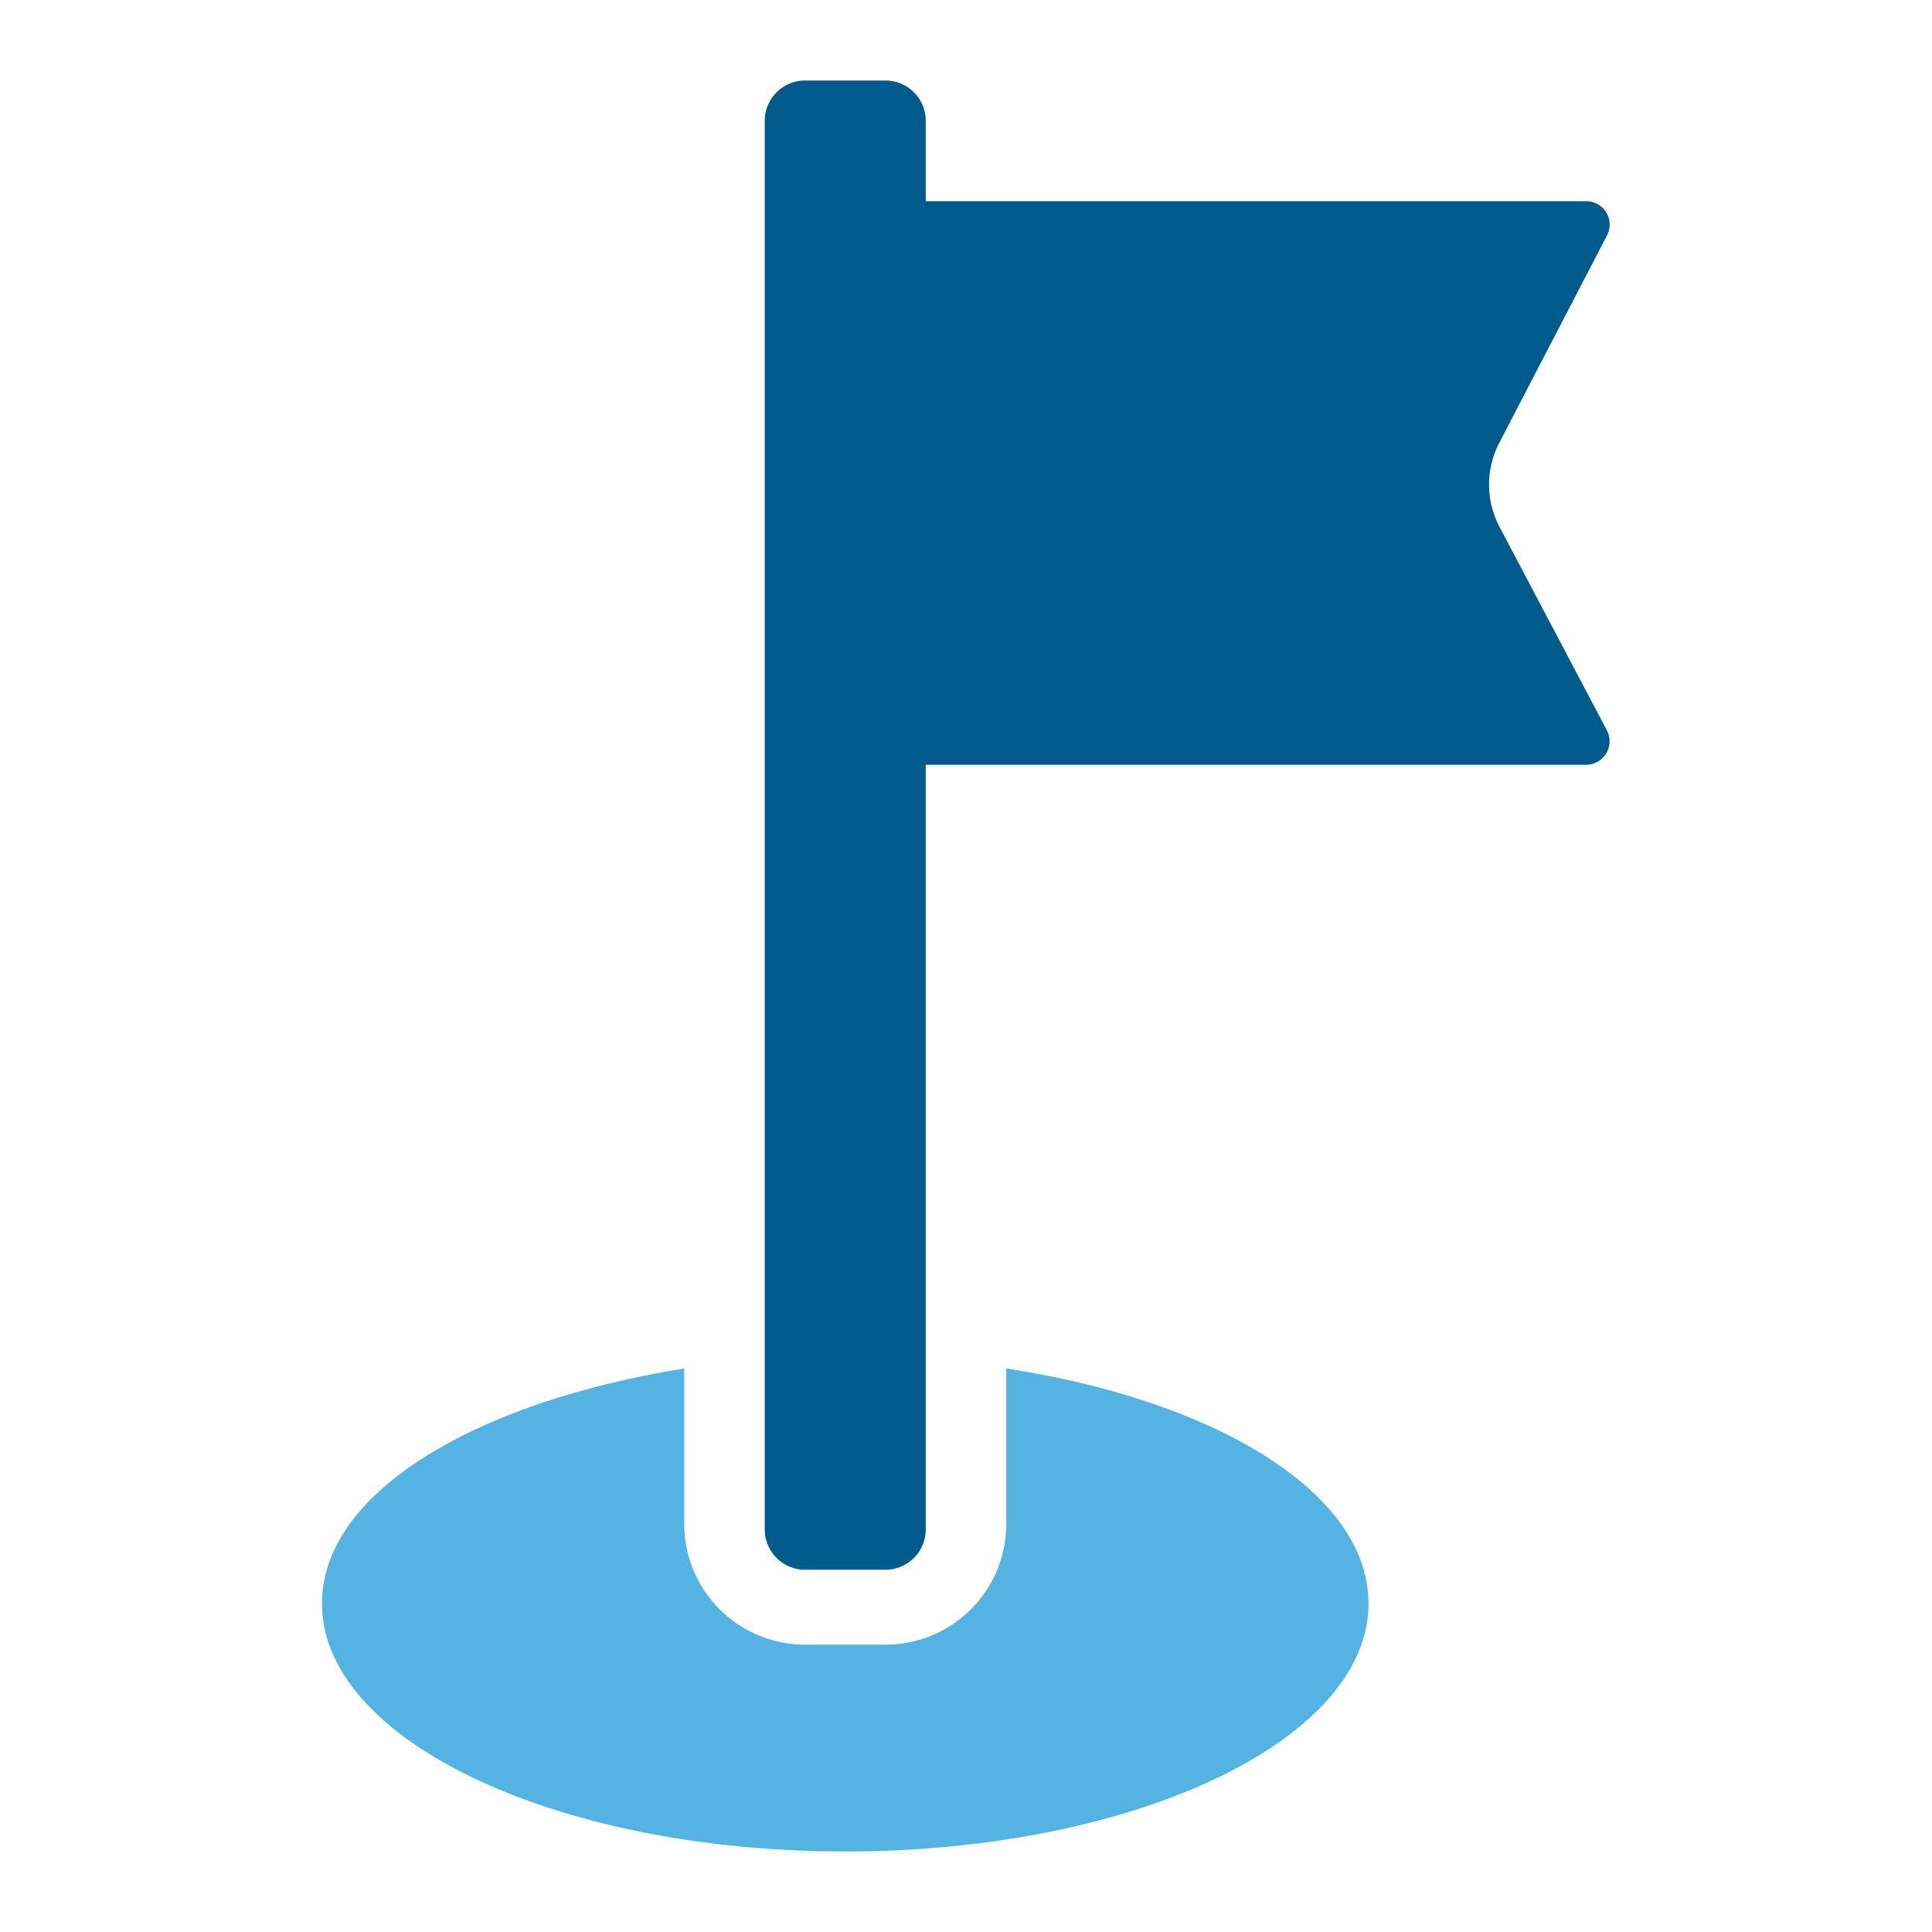 <svg xmlns="http://www.w3.org/2000/svg" viewBox="0 0 48 48"><path fill="#54b3e2" d="M34 39.84c0 3.4-5.82 6.16-13 6.16S8 43.24 8 39.84c0-2.75 3.78-5 9-5.84v3.78a3.003 3.003 0 0 0 2.92 3.08H22c1.66 0 3-1.34 3-3V34c5.22.8 9 3.09 9 5.84z"/><path fill="#005a8c" d="M39.93 18.16a.583.583 0 0 1-.54.84H23v19c0 .55-.45 1-1 1h-2c-.55 0-1-.45-1-1V3c0-.55.45-1 1-1h2c.55 0 1 .45 1 1v2h16.39a.58.58 0 0 1 .54.84L37.25 11c-.34.65-.34 1.43 0 2.08l2.68 5.08z"/></svg>